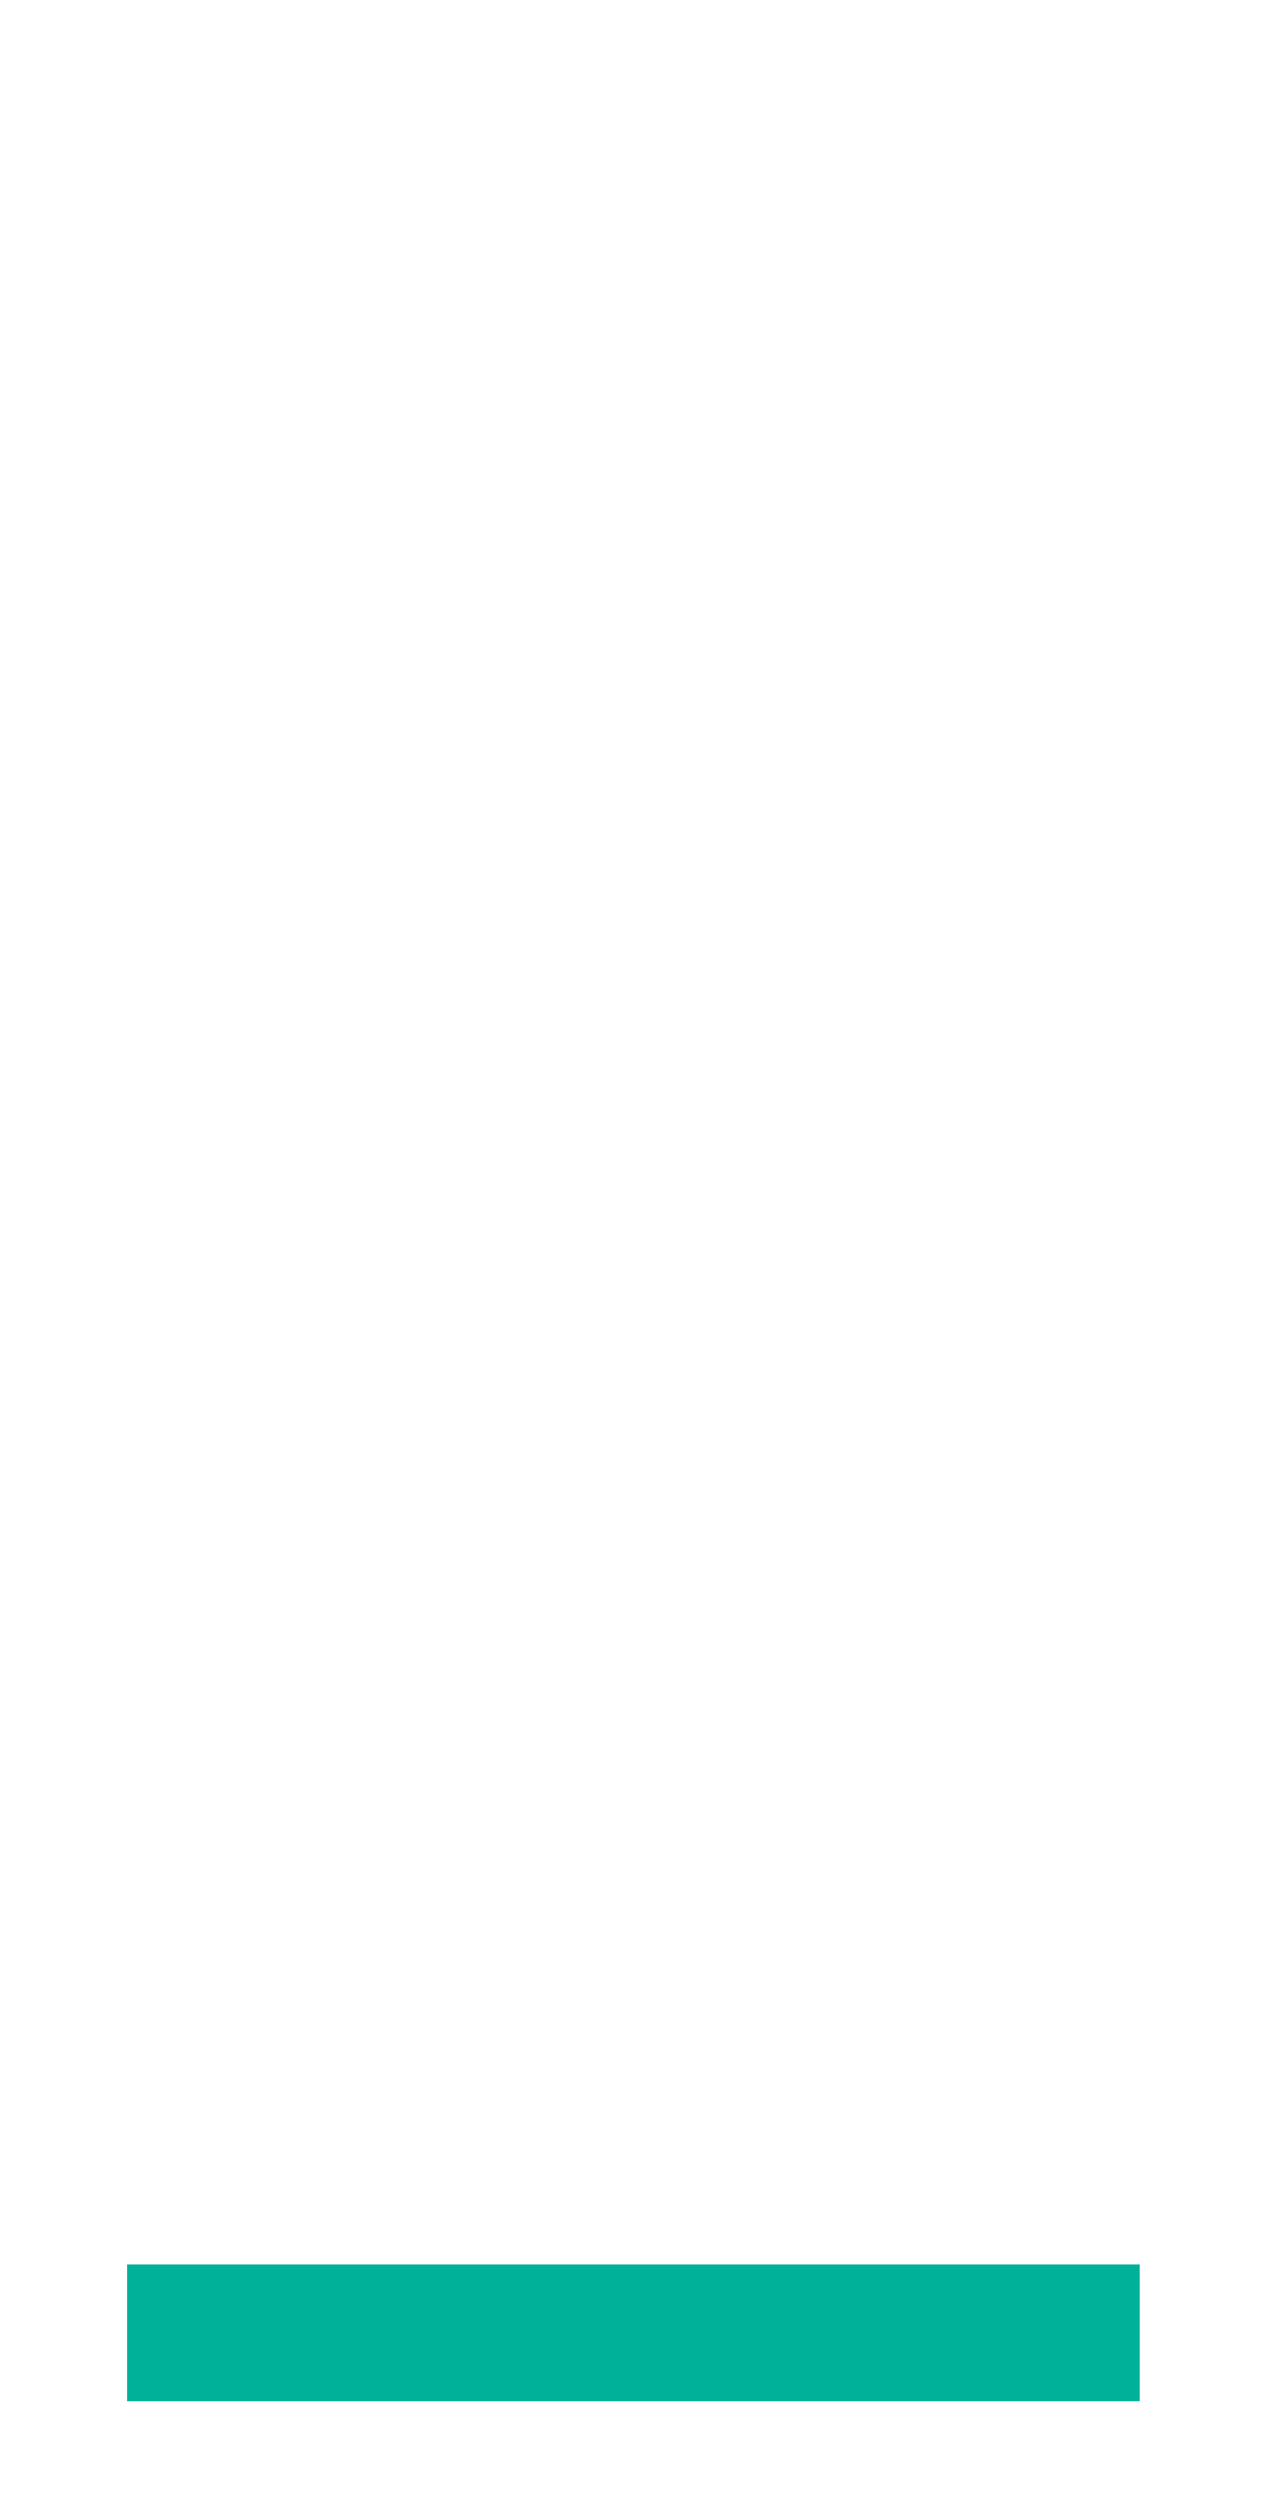 <svg width="30" height="59" viewBox="0 0 30 59" fill="none" xmlns="http://www.w3.org/2000/svg">
<g filter="url(#filter0_dd_1_40102)">
<path d="M26.901 51.444H3V54.673H26.901V51.444Z" fill="#00B19A"/>
<path d="M15.113 32.746L22.265 47.926H25.629L15.509 27.008C15.481 26.936 15.438 26.893 15.382 26.85C15.325 26.807 15.184 26.792 15.184 26.792H14.859C14.788 26.792 14.717 26.807 14.661 26.85C14.604 26.893 14.52 27.008 14.52 27.008L4.47 47.926H7.777L14.901 32.746C14.915 32.732 14.929 32.703 14.944 32.703C15 32.66 15.113 32.746 15.113 32.746Z" fill="white"/>
<path d="M15.113 8.656L23.622 26.706V26.691H27L15.495 2.904C15.466 2.832 15.424 2.789 15.368 2.746C15.311 2.702 15.17 2.688 15.17 2.688H14.845C14.774 2.688 14.703 2.702 14.647 2.746C14.59 2.789 14.52 2.904 14.52 2.904L3.085 26.706H6.435L14.901 8.656C14.915 8.642 14.929 8.613 14.944 8.613C15 8.57 15.113 8.656 15.113 8.656Z" fill="white"/>
</g>
<defs>
<filter id="filter0_dd_1_40102" x="0" y="0.688" width="30" height="57.985" filterUnits="userSpaceOnUse" color-interpolation-filters="sRGB">
<feFlood flood-opacity="0" result="BackgroundImageFix"/>
<feColorMatrix in="SourceAlpha" type="matrix" values="0 0 0 0 0 0 0 0 0 0 0 0 0 0 0 0 0 0 127 0" result="hardAlpha"/>
<feOffset dy="1"/>
<feGaussianBlur stdDeviation="1"/>
<feColorMatrix type="matrix" values="0 0 0 0 0.063 0 0 0 0 0.094 0 0 0 0 0.157 0 0 0 0.06 0"/>
<feBlend mode="normal" in2="BackgroundImageFix" result="effect1_dropShadow_1_40102"/>
<feColorMatrix in="SourceAlpha" type="matrix" values="0 0 0 0 0 0 0 0 0 0 0 0 0 0 0 0 0 0 127 0" result="hardAlpha"/>
<feOffset dy="1"/>
<feGaussianBlur stdDeviation="1.5"/>
<feColorMatrix type="matrix" values="0 0 0 0 0.063 0 0 0 0 0.094 0 0 0 0 0.157 0 0 0 0.1 0"/>
<feBlend mode="normal" in2="effect1_dropShadow_1_40102" result="effect2_dropShadow_1_40102"/>
<feBlend mode="normal" in="SourceGraphic" in2="effect2_dropShadow_1_40102" result="shape"/>
</filter>
</defs>
</svg>
